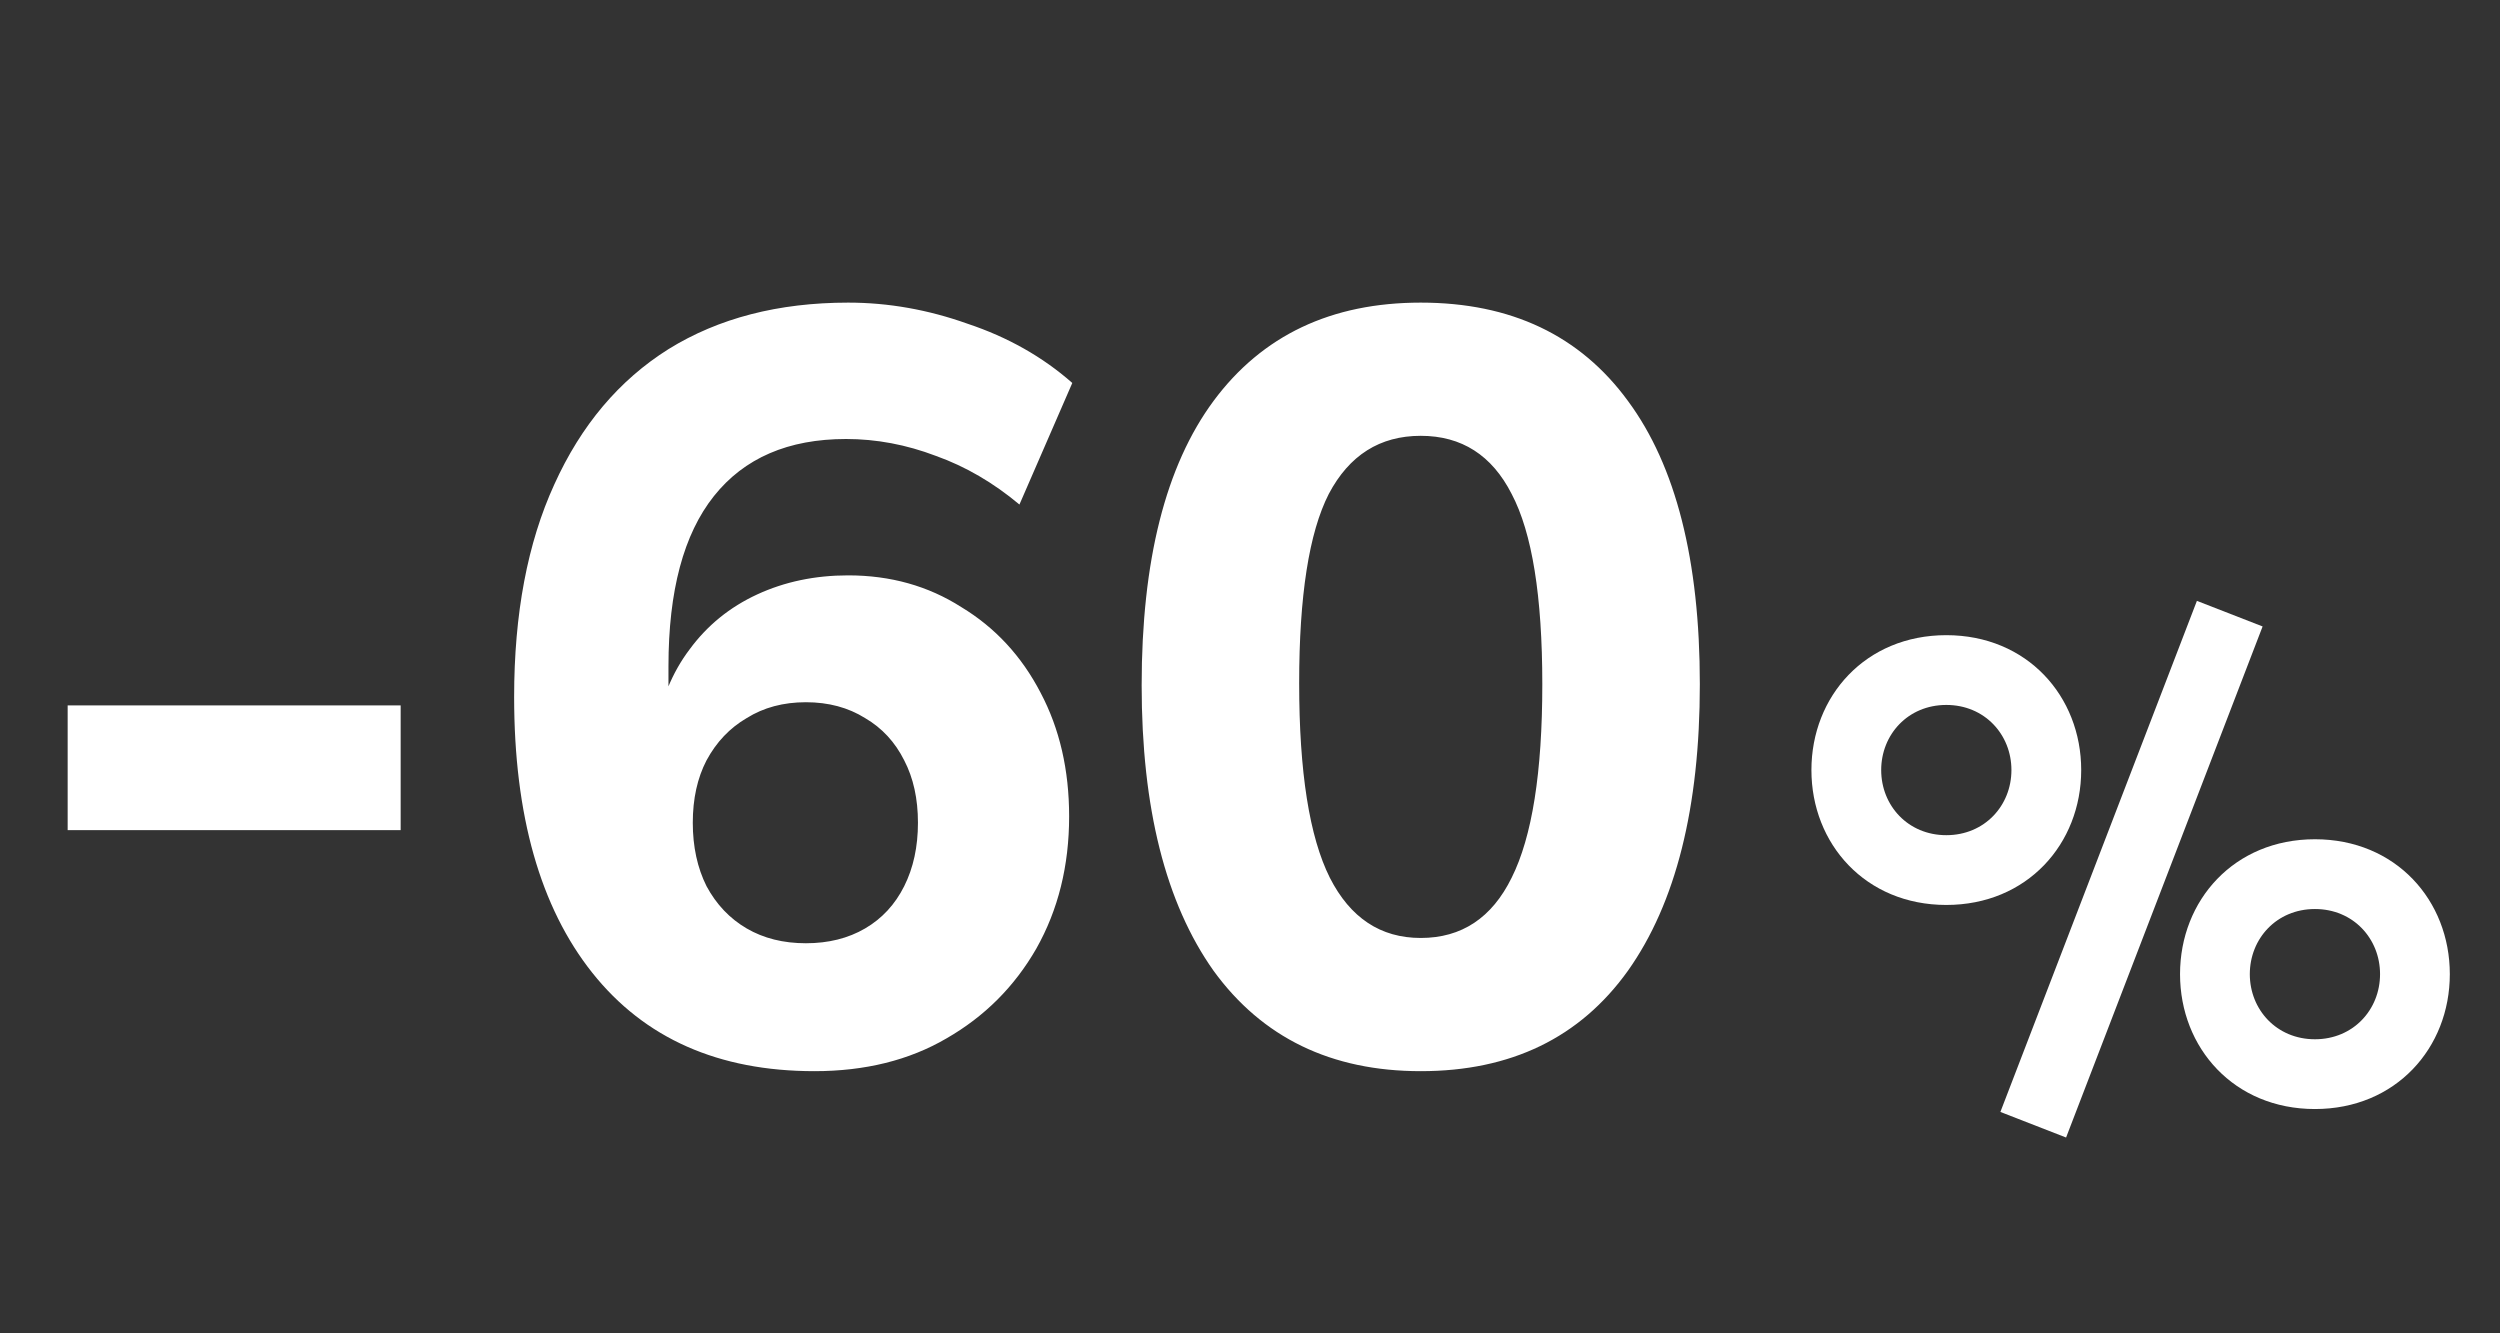 <?xml version="1.0" encoding="UTF-8"?> <svg xmlns="http://www.w3.org/2000/svg" width="210" height="112" viewBox="0 0 210 112" fill="none"><rect x="0" y="0" width="210" height="112" fill="#333333" stroke="none"/> <path d="M5.683 69.732V59.253H33.655L33.655 69.732H5.683ZM68.406 89.978C60.355 89.978 54.139 87.225 49.758 81.72C45.377 76.214 43.187 68.488 43.187 58.543C43.187 51.557 44.312 45.608 46.561 40.694C48.811 35.721 52.008 31.932 56.151 29.328C60.355 26.723 65.387 25.42 71.248 25.42C74.622 25.42 77.967 26.012 81.282 27.196C84.656 28.321 87.587 29.979 90.073 32.169L85.633 42.381C83.443 40.546 81.104 39.184 78.618 38.296C76.132 37.349 73.615 36.876 71.07 36.876C66.216 36.876 62.516 38.474 59.97 41.671C57.424 44.868 56.151 49.633 56.151 55.968V61.74H54.997C55.471 58.898 56.447 56.5 57.928 54.547C59.407 52.534 61.302 50.995 63.611 49.929C65.919 48.864 68.465 48.331 71.248 48.331C74.799 48.331 77.967 49.219 80.749 50.995C83.591 52.712 85.811 55.109 87.409 58.188C89.007 61.207 89.807 64.67 89.807 68.577C89.807 72.721 88.889 76.421 87.054 79.677C85.219 82.874 82.703 85.39 79.506 87.225C76.368 89.06 72.668 89.978 68.406 89.978ZM67.695 79.233C69.59 79.233 71.248 78.819 72.668 77.99C74.089 77.161 75.184 75.977 75.954 74.438C76.724 72.899 77.108 71.123 77.108 69.11C77.108 67.097 76.724 65.351 75.954 63.871C75.184 62.332 74.089 61.148 72.668 60.319C71.248 59.431 69.59 58.987 67.695 58.987C65.801 58.987 64.144 59.431 62.723 60.319C61.302 61.148 60.177 62.332 59.348 63.871C58.579 65.351 58.194 67.097 58.194 69.11C58.194 71.123 58.579 72.899 59.348 74.438C60.177 75.977 61.302 77.161 62.723 77.99C64.144 78.819 65.801 79.233 67.695 79.233ZM119.342 89.978C111.824 89.978 106.022 87.166 101.938 81.542C97.912 75.859 95.899 67.867 95.899 57.566C95.899 47.088 97.912 39.125 101.938 33.679C106.022 28.173 111.824 25.42 119.342 25.42C126.92 25.42 132.722 28.173 136.747 33.679C140.773 39.125 142.786 47.058 142.786 57.477C142.786 67.837 140.773 75.859 136.747 81.542C132.722 87.166 126.92 89.978 119.342 89.978ZM119.342 78.789C122.776 78.789 125.322 77.102 126.979 73.728C128.696 70.294 129.554 64.877 129.554 57.477C129.554 50.077 128.696 44.749 126.979 41.493C125.322 38.237 122.776 36.609 119.342 36.609C115.909 36.609 113.334 38.237 111.617 41.493C109.959 44.749 109.13 50.048 109.13 57.388C109.13 64.848 109.989 70.294 111.706 73.728C113.422 77.102 115.968 78.789 119.342 78.789Z" fill="white"></path> <path d="M184.54 50.473L168.032 93.403L173.551 95.552L190.059 52.622L184.54 50.473ZM163.49 76.016C170.278 76.016 174.821 70.888 174.821 64.685C174.821 58.483 170.278 53.354 163.49 53.354C156.701 53.354 152.159 58.483 152.159 64.685C152.159 70.888 156.701 76.016 163.49 76.016ZM163.49 70.155C160.266 70.155 158.02 67.665 158.02 64.685C158.02 61.706 160.266 59.215 163.49 59.215C166.713 59.215 168.96 61.706 168.96 64.685C168.96 67.665 166.713 70.155 163.49 70.155ZM194.454 93.159C201.243 93.159 205.785 88.031 205.785 81.828C205.785 75.626 201.243 70.497 194.454 70.497C187.666 70.497 183.123 75.626 183.123 81.828C183.123 88.031 187.666 93.159 194.454 93.159ZM194.454 87.298C191.231 87.298 188.984 84.807 188.984 81.828C188.984 78.849 191.231 76.358 194.454 76.358C197.678 76.358 199.924 78.849 199.924 81.828C199.924 84.807 197.678 87.298 194.454 87.298Z" fill="white"></path> </svg> 